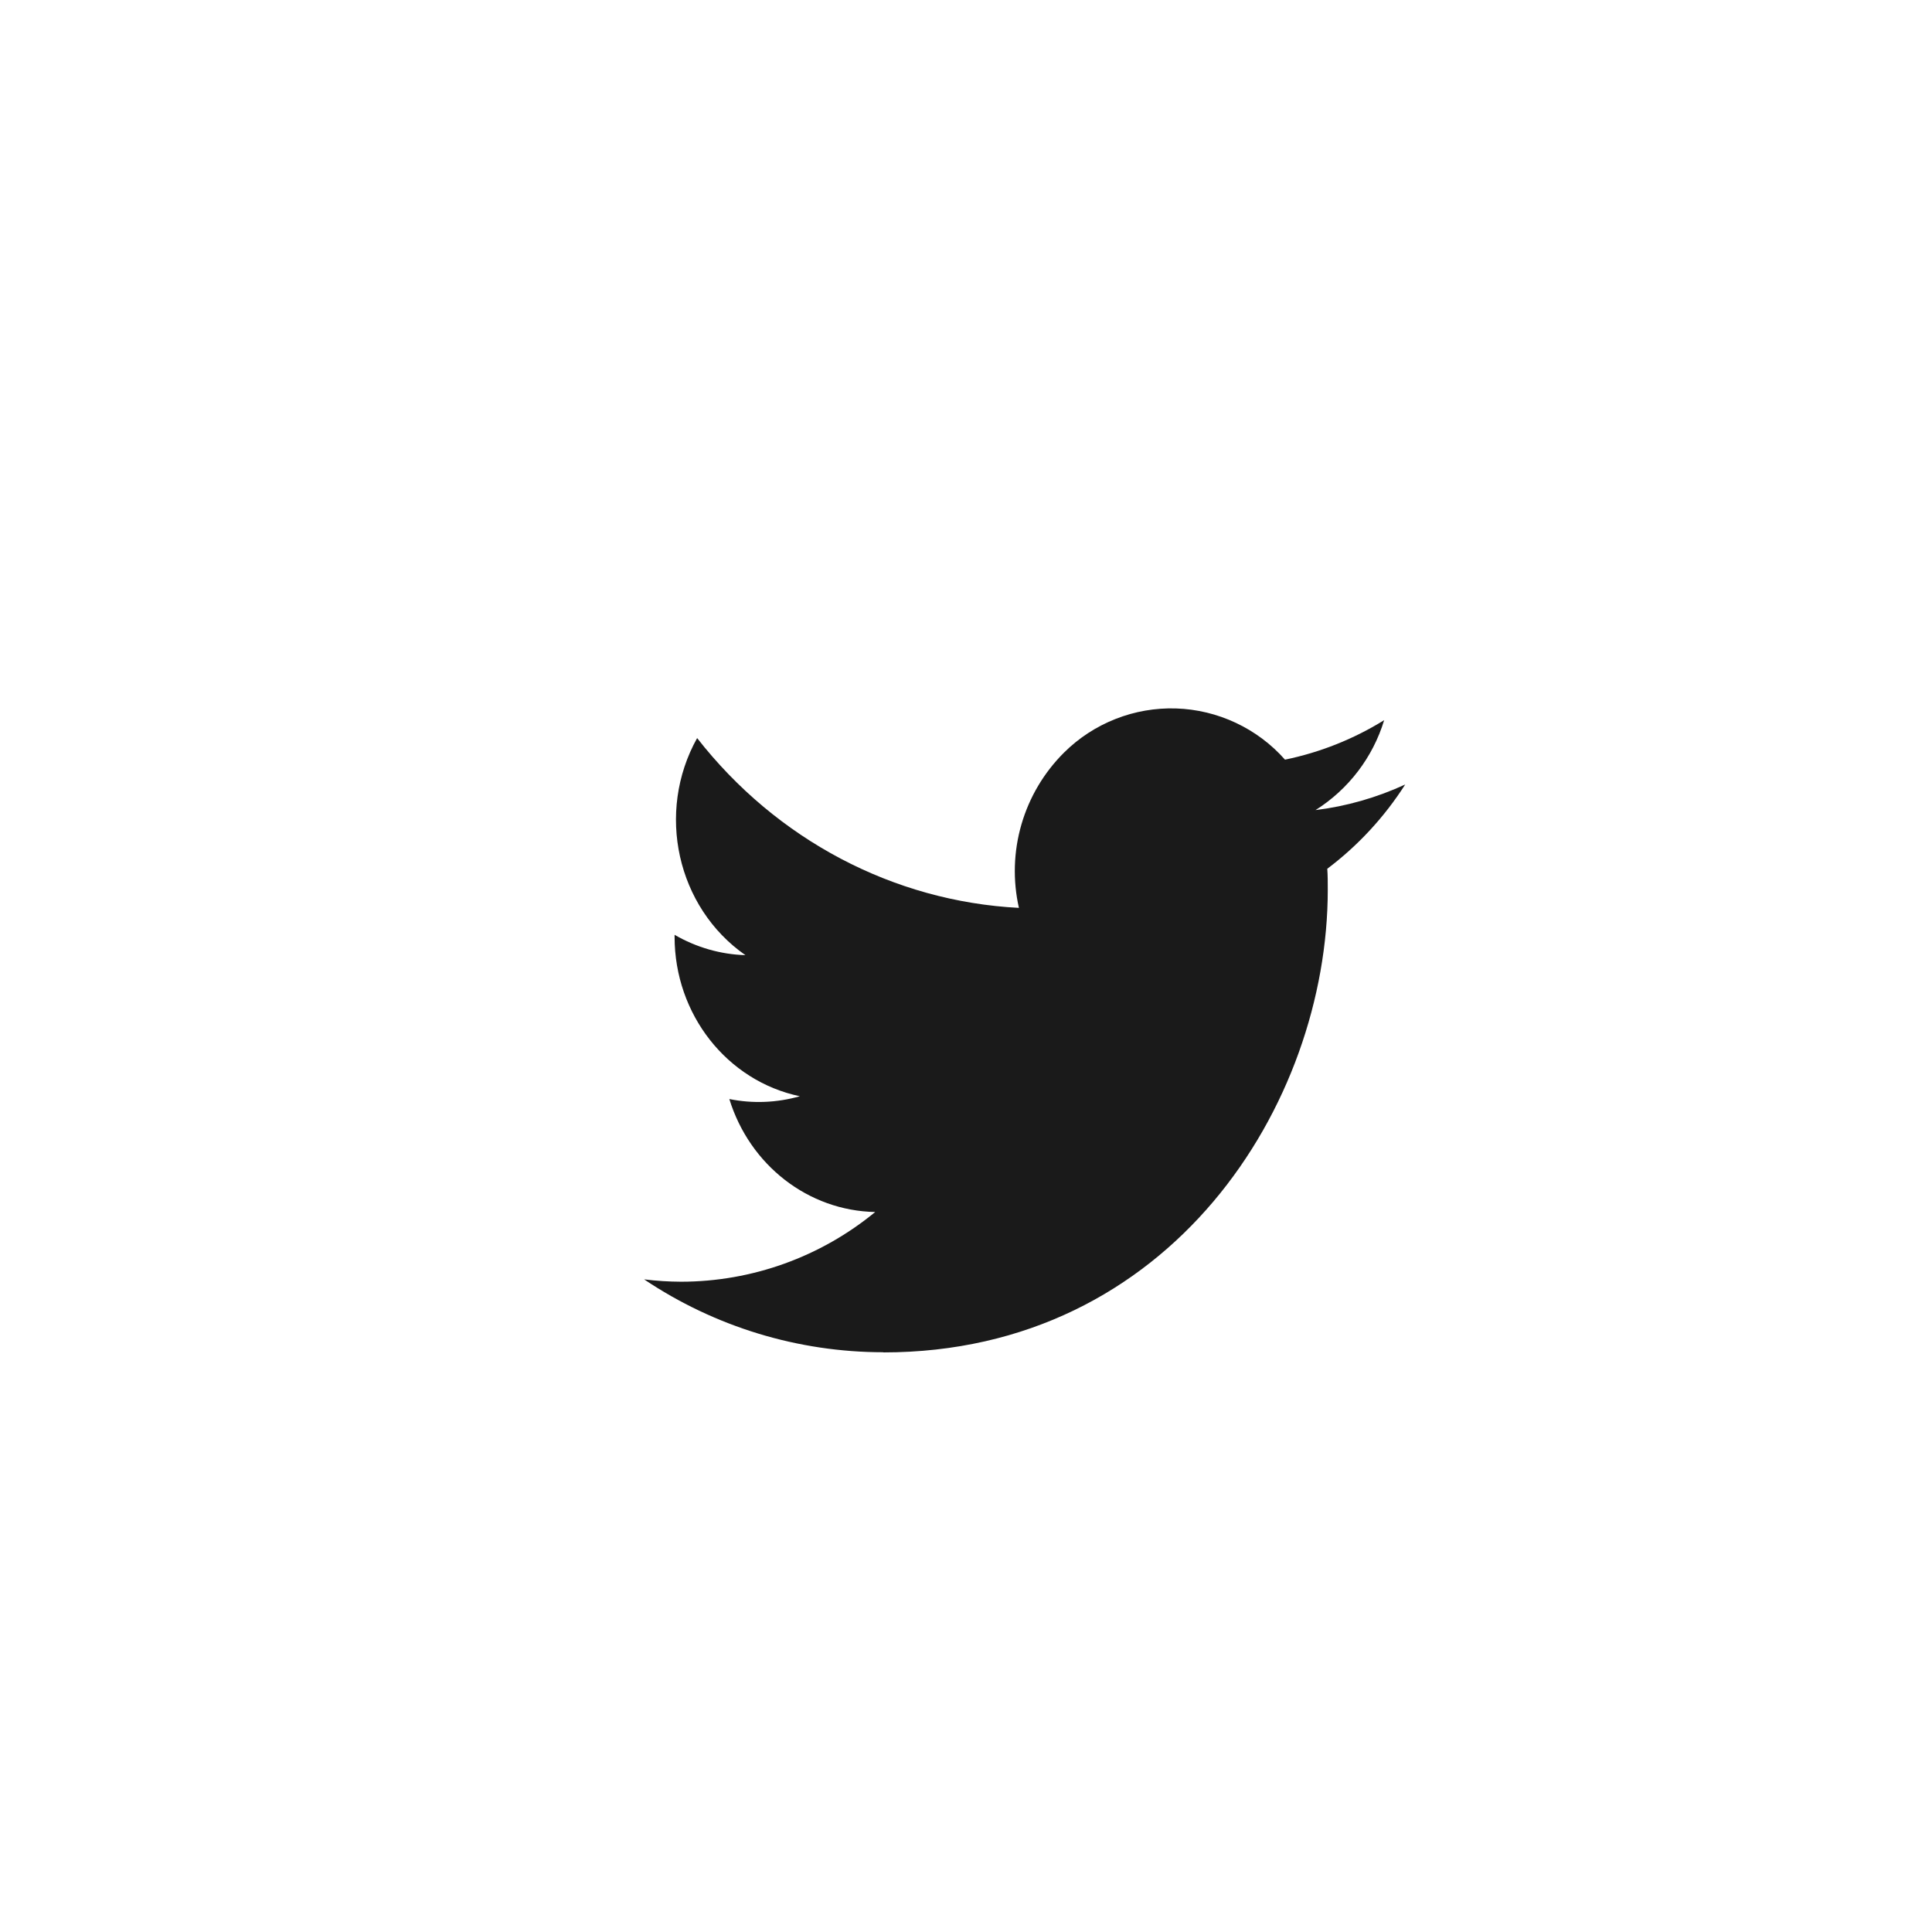 <svg width="36" height="36" viewBox="0 0 36 36" fill="none" xmlns="http://www.w3.org/2000/svg">
<g id="Frame">
<path id="Vector" d="M24.732 16.188C24.741 16.317 24.741 16.447 24.741 16.579C24.741 20.582 21.813 25.2 16.461 25.2V25.197C14.873 25.197 13.321 24.724 12.002 23.839C12.232 23.868 12.463 23.882 12.694 23.883C14.013 23.881 15.29 23.422 16.308 22.584C15.063 22.56 13.971 21.714 13.59 20.479C14.026 20.567 14.475 20.549 14.904 20.427C13.546 20.142 12.57 18.9 12.57 17.457V17.419C12.974 17.653 13.426 17.784 13.89 17.798C12.612 16.908 12.218 15.137 12.99 13.753C14.467 15.645 16.646 16.796 18.986 16.917C18.87 16.403 18.886 15.868 19.033 15.362C19.18 14.855 19.453 14.395 19.827 14.023C20.101 13.751 20.427 13.538 20.786 13.397C21.145 13.255 21.529 13.189 21.914 13.201C22.3 13.213 22.679 13.305 23.028 13.469C23.377 13.633 23.689 13.866 23.944 14.155C24.599 14.02 25.224 13.771 25.792 13.419C25.581 14.113 25.127 14.708 24.513 15.095C25.089 15.024 25.653 14.863 26.184 14.618C25.794 15.228 25.302 15.759 24.732 16.188Z" fill="#1A1A1A"/>
</g>
</svg>
